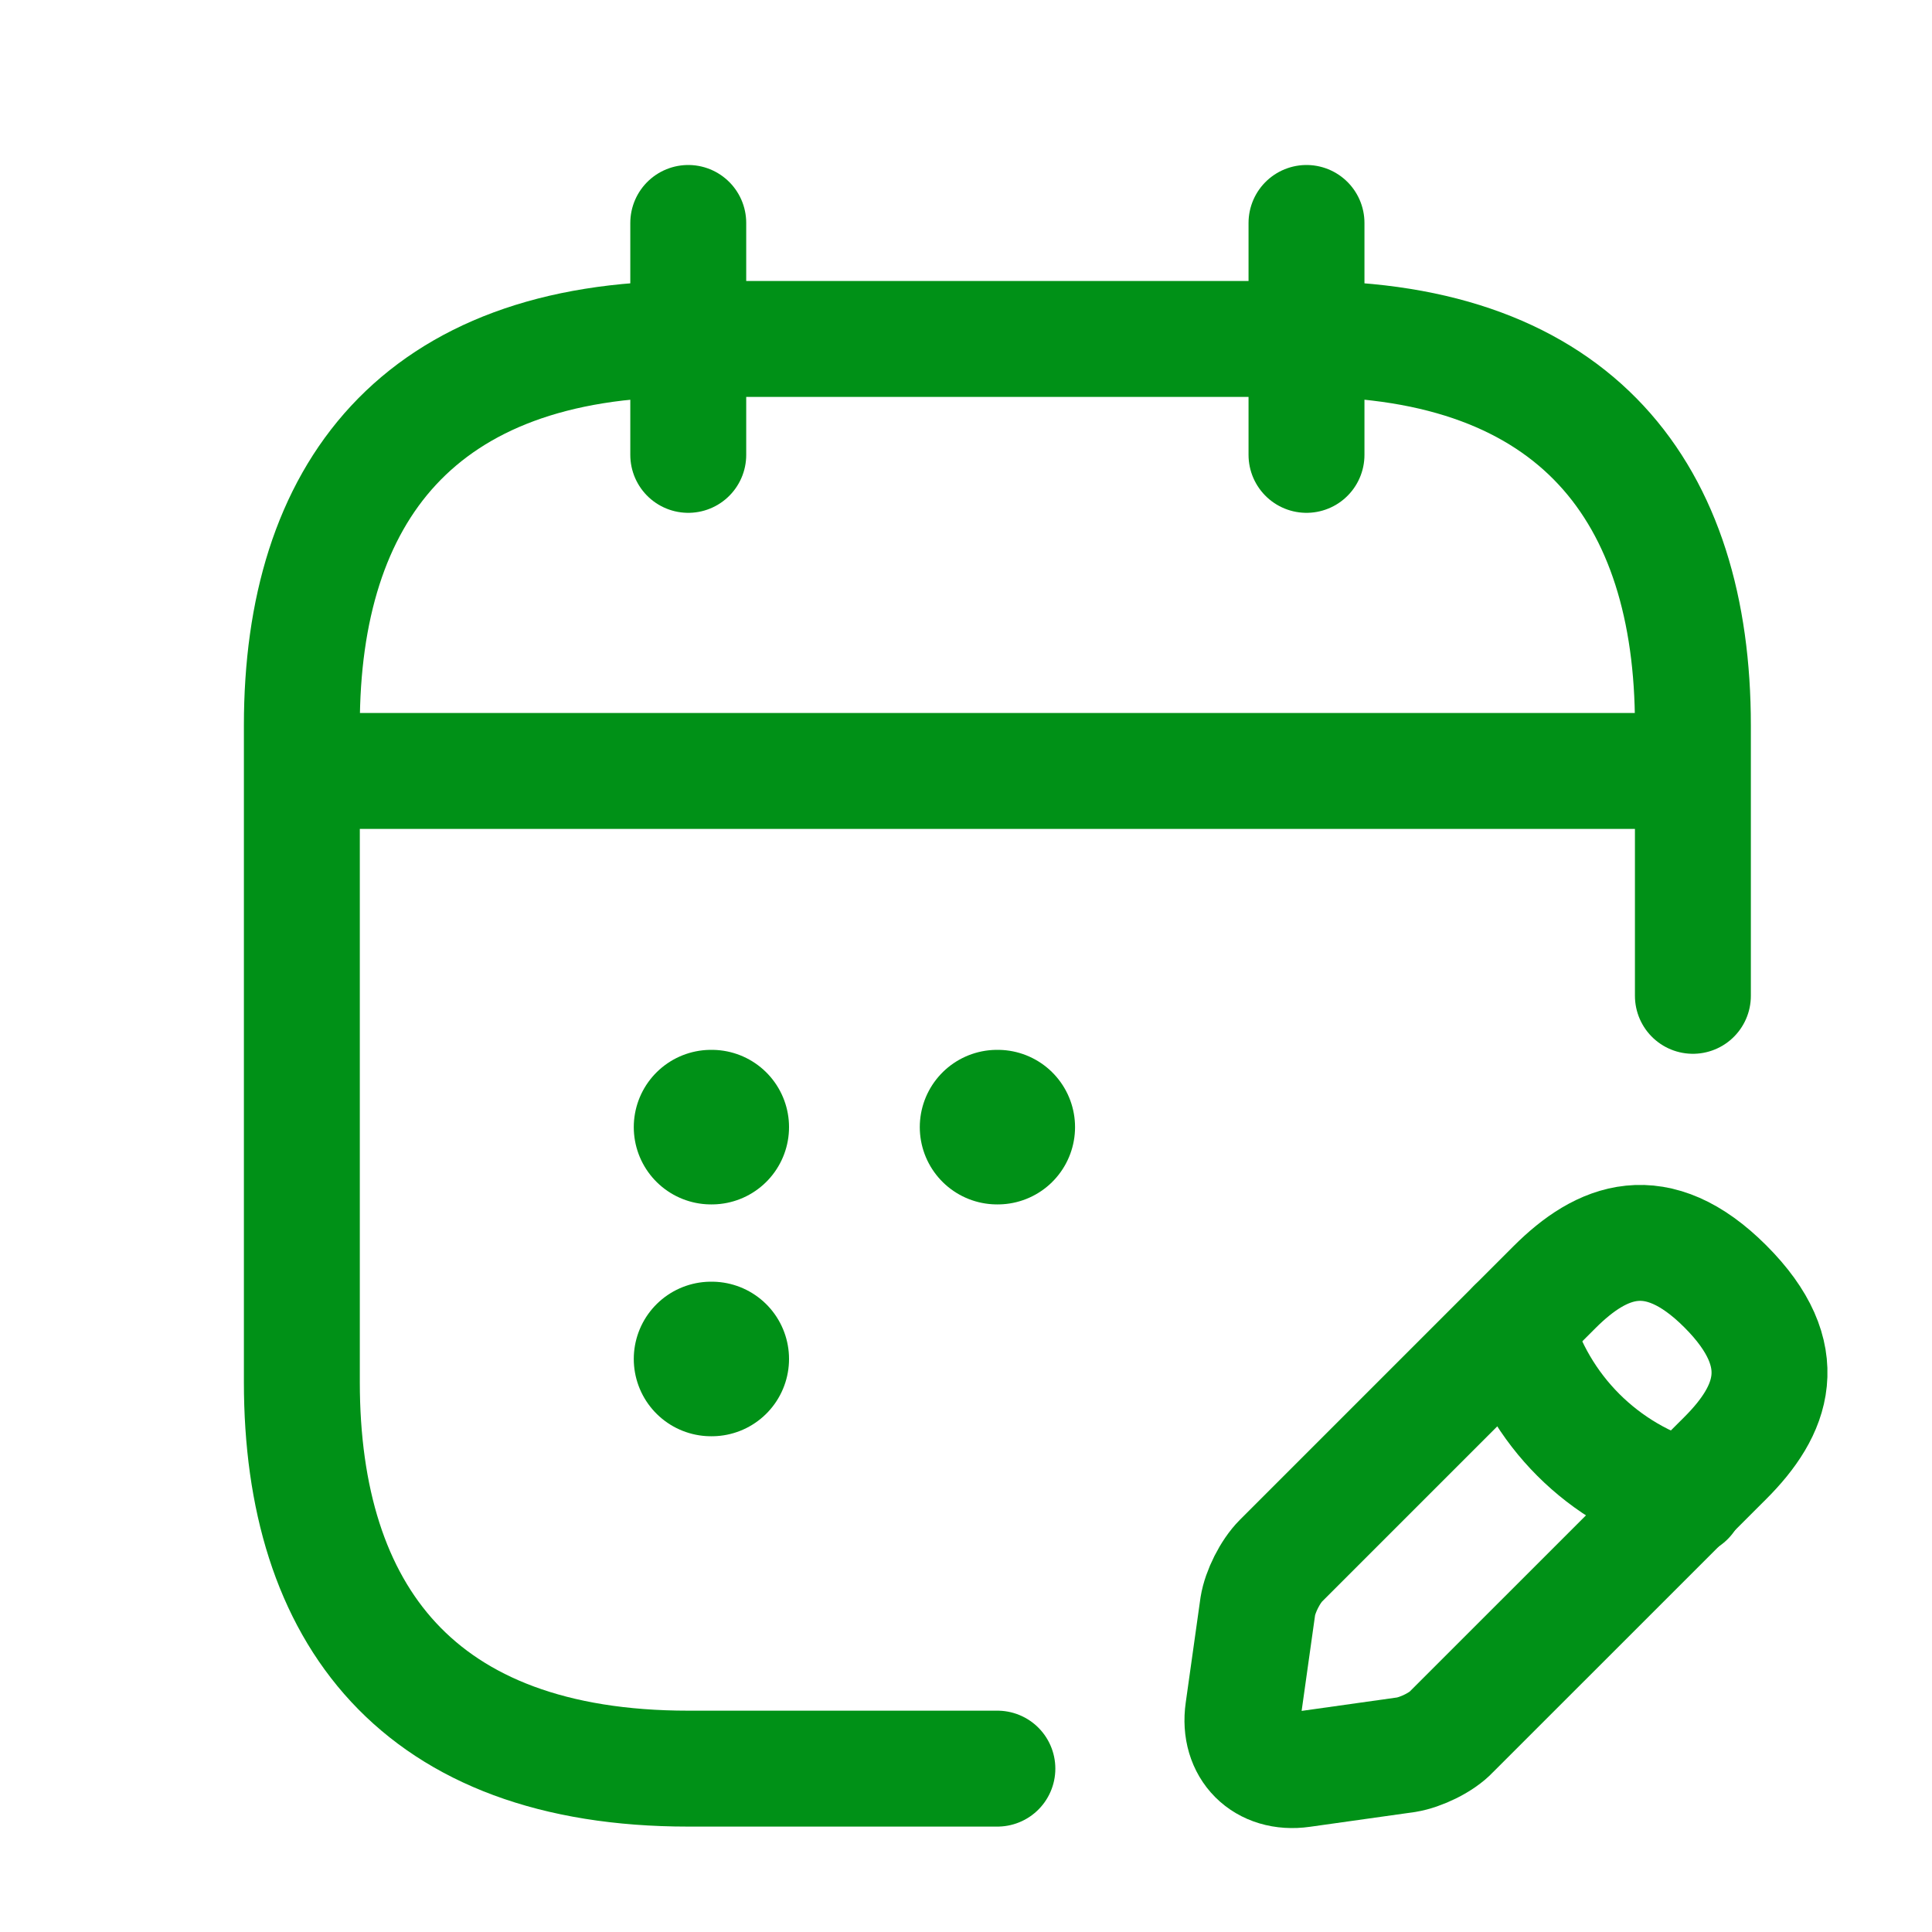 <svg width="25" height="25" viewBox="0 0 25 25" fill="none" xmlns="http://www.w3.org/2000/svg">
<path d="M8.906 2.885V5.886" stroke="#009117" stroke-width="1.5" stroke-miterlimit="10" stroke-linecap="round" stroke-linejoin="round"/>
<path d="M16.906 2.885V5.886" stroke="#009117" stroke-width="1.5" stroke-miterlimit="10" stroke-linecap="round" stroke-linejoin="round"/>
<path d="M4.406 9.976H21.406" stroke="#009117" stroke-width="1.5" stroke-miterlimit="10" stroke-linecap="round" stroke-linejoin="round"/>
<path d="M20.116 16.655L16.576 20.195C16.436 20.335 16.306 20.596 16.276 20.785L16.086 22.136C16.016 22.625 16.356 22.966 16.846 22.896L18.196 22.706C18.386 22.675 18.656 22.546 18.786 22.405L22.326 18.866C22.936 18.256 23.226 17.546 22.326 16.646C21.436 15.756 20.726 16.046 20.116 16.655Z" stroke="#009117" stroke-width="1.5" stroke-miterlimit="10" stroke-linecap="round" stroke-linejoin="round"/>
<path d="M19.606 17.166C19.906 18.245 20.746 19.085 21.826 19.386" stroke="#009117" stroke-width="1.5" stroke-miterlimit="10" stroke-linecap="round" stroke-linejoin="round"/>
<path d="M12.906 22.886H8.906C5.406 22.886 3.906 20.886 3.906 17.886V9.386C3.906 6.386 5.406 4.386 8.906 4.386H16.906C20.406 4.386 21.906 6.386 21.906 9.386V12.886" stroke="#009117" stroke-width="1.5" stroke-miterlimit="10" stroke-linecap="round" stroke-linejoin="round"/>
<path d="M12.902 14.585H12.911" stroke="#009117" stroke-width="2" stroke-linecap="round" stroke-linejoin="round"/>
<path d="M9.201 14.585H9.21" stroke="#009117" stroke-width="2" stroke-linecap="round" stroke-linejoin="round"/>
<path d="M9.201 17.585H9.21" stroke="#009117" stroke-width="2" stroke-linecap="round" stroke-linejoin="round"/>
</svg>
